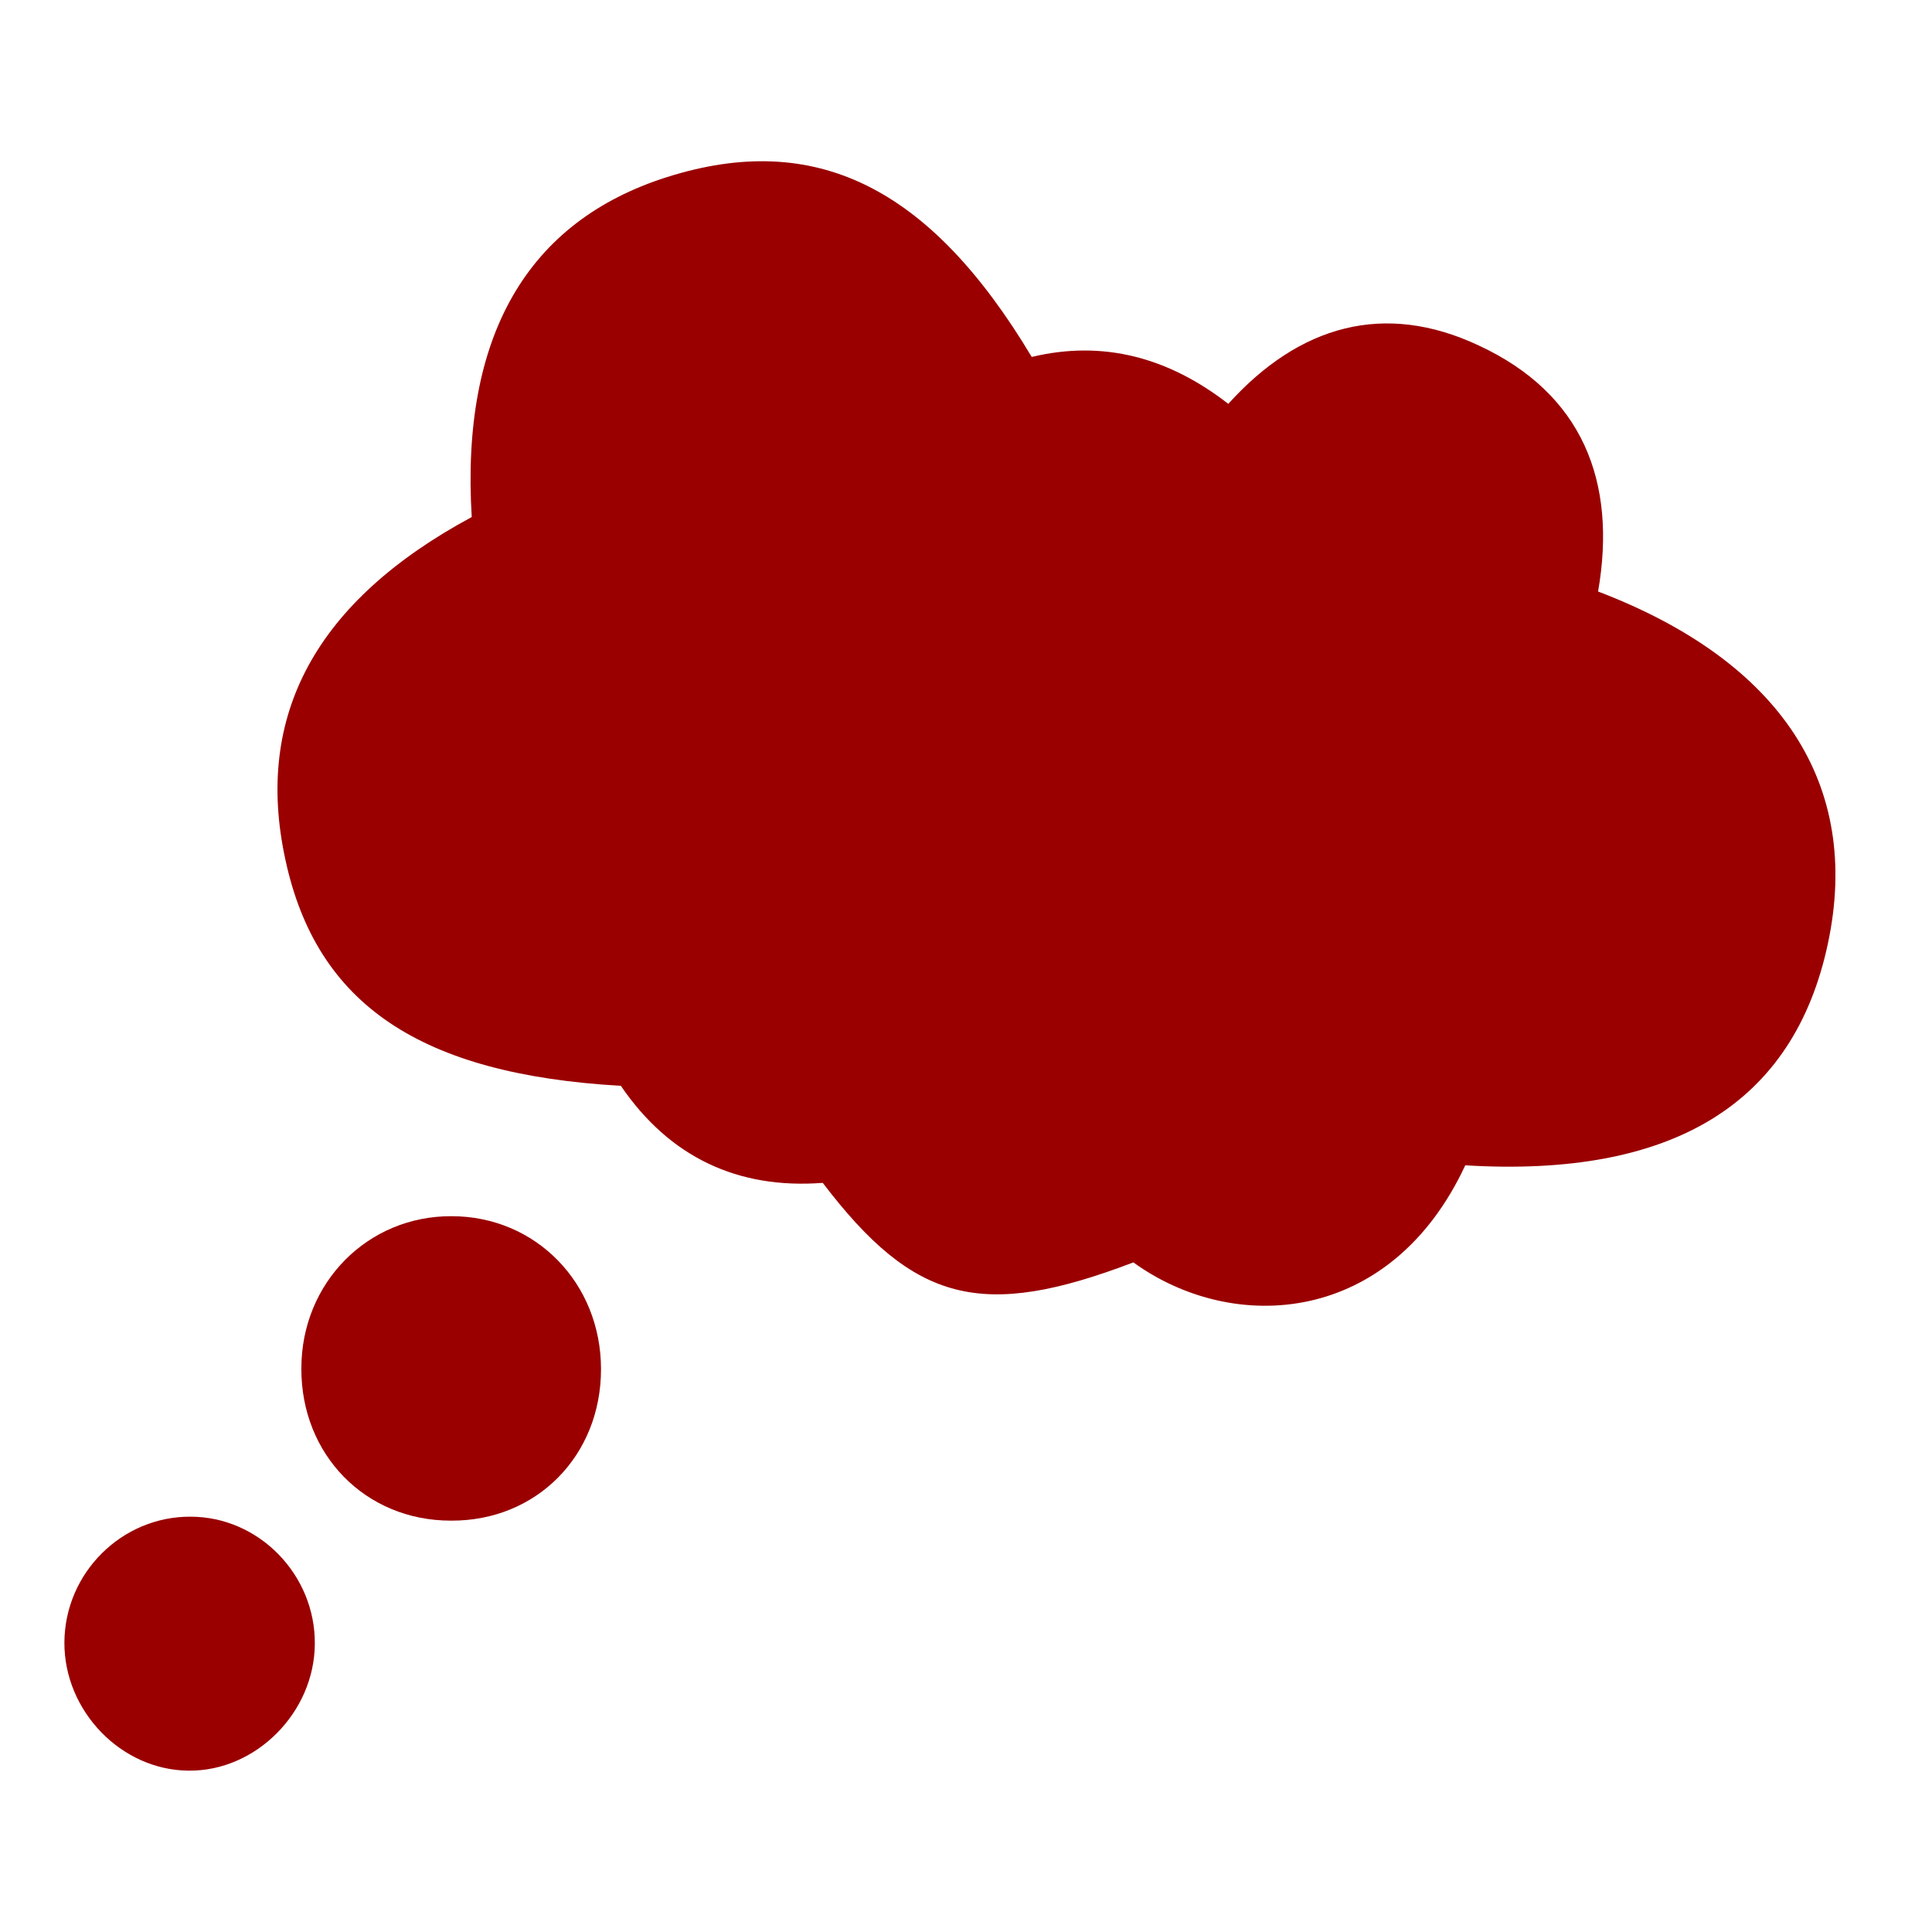 <svg width="60" height="60" viewBox="0 0 60 60" fill="none" xmlns="http://www.w3.org/2000/svg">
<g clip-path="url(#clip0_10245_245)">
<path d="M49.63 18.37C55.317 20.54 57.814 24.366 56.769 29.294C55.713 34.277 51.951 36.58 45.505 36.19C43.195 41.151 38.322 41.463 35.198 39.205C30.501 40.995 28.4 40.473 25.551 36.735C22.922 36.935 20.799 35.946 19.281 33.721C13.055 33.365 9.832 31.196 8.864 26.702C7.885 22.208 9.821 18.66 14.65 16.057C14.309 10.45 16.366 6.88 20.711 5.501C25.309 4.043 28.873 5.79 32.041 11.085C34.274 10.551 36.298 11.107 38.146 12.542C40.346 10.106 42.986 9.349 45.923 10.729C49.135 12.219 50.224 14.944 49.63 18.37Z" fill="#9A0000"/>
<path d="M14.001 47.225C11.35 47.225 9.348 45.178 9.359 42.497C9.359 39.839 11.416 37.759 14.023 37.77C16.641 37.77 18.665 39.85 18.665 42.52C18.665 45.211 16.663 47.236 14.012 47.225H14.001Z" fill="#9A0000"/>
<path d="M9.777 51.051C9.766 53.187 7.94 55.011 5.861 54.989C3.76 54.978 1.989 53.131 2 51.007C2.011 48.849 3.782 47.091 5.916 47.102C8.039 47.102 9.799 48.904 9.777 51.062V51.051Z" fill="#9A0000"/>
</g>
<defs>
<clipPath id="clip0_10245_245">
<rect width="55" height="50" fill="white" transform="translate(2 5)"/>
</clipPath>
</defs>
</svg>
